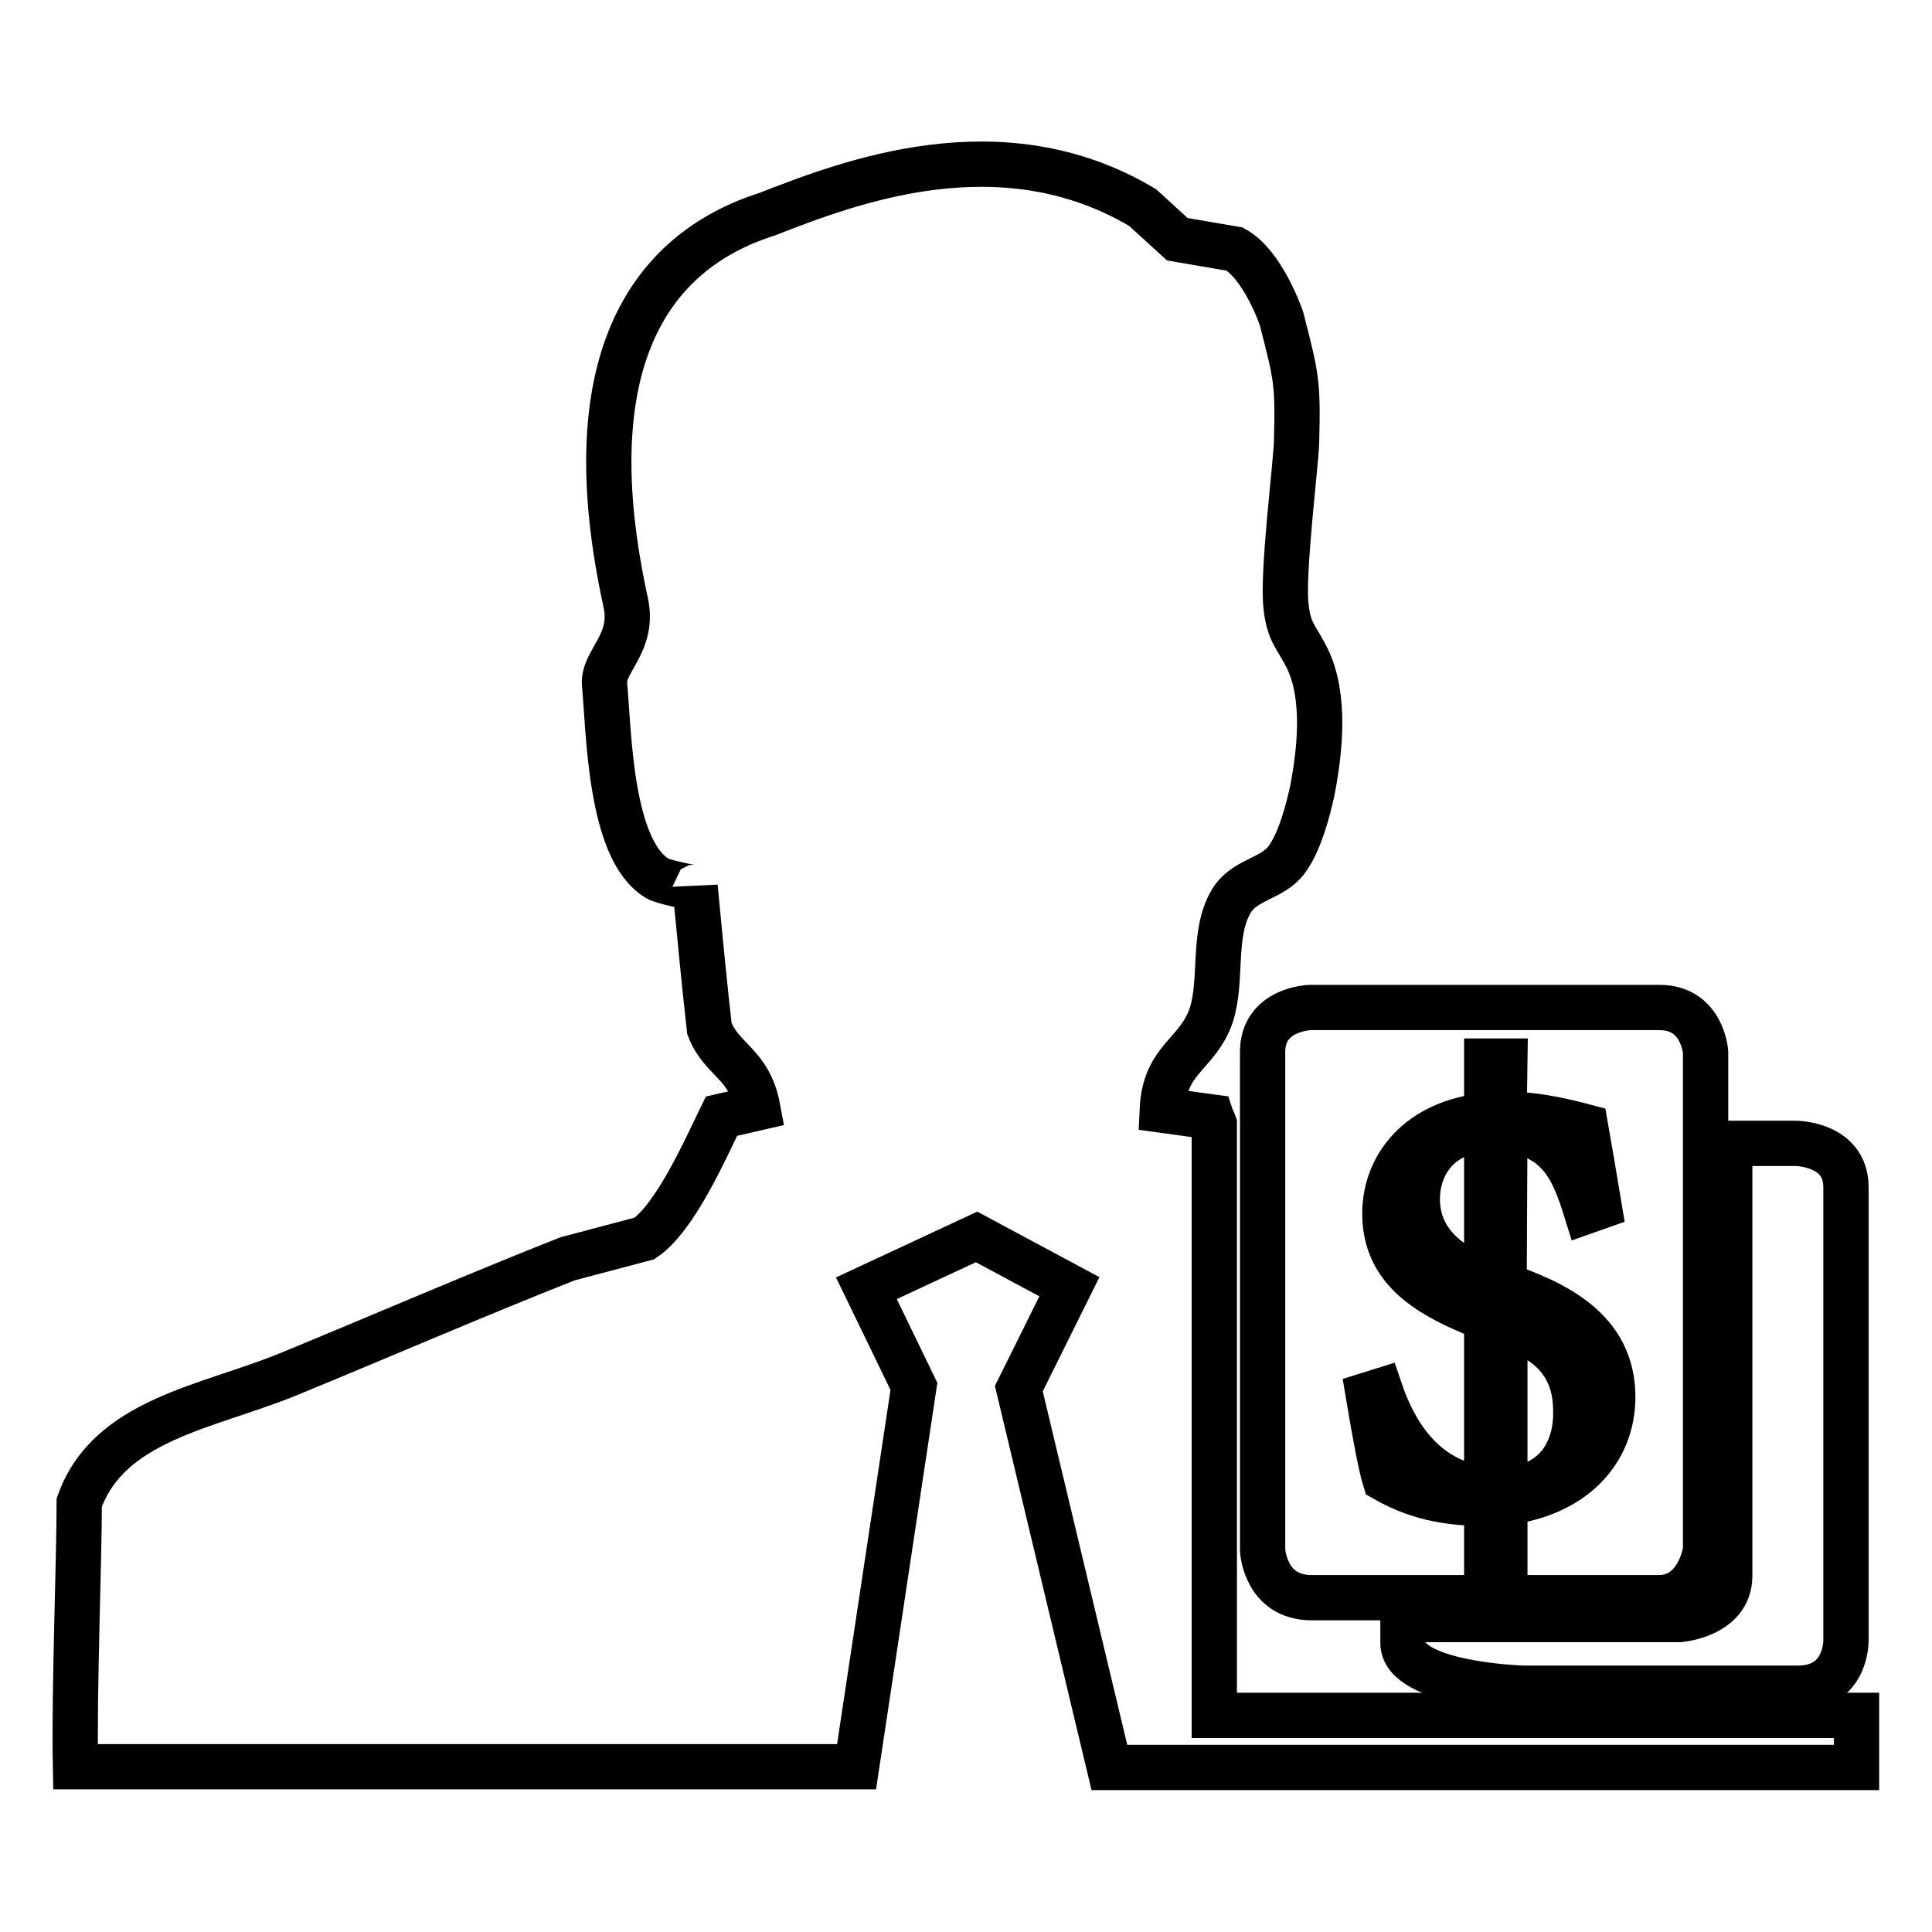 <?xml version="1.0" encoding="utf-8"?>
<!-- Svg Vector Icons : http://www.onlinewebfonts.com/icon -->
<!DOCTYPE svg PUBLIC "-//W3C//DTD SVG 1.1//EN" "http://www.w3.org/Graphics/SVG/1.1/DTD/svg11.dtd">
<svg version="1.1" xmlns="http://www.w3.org/2000/svg" xmlns:xlink="http://www.w3.org/1999/xlink" x="0px" y="0px" viewBox="0 0 256 256" enable-background="new 0 0 256 256" xml:space="preserve">
<g><g><path stroke-width="6" fill-opacity="0" stroke="#000000"  d="M208.8,187.3c0-2.5-0.1-9-9.4-11.6v21.7C206.1,197.1,208.8,192.3,208.8,187.3z"/><path stroke-width="6" fill-opacity="0" stroke="#000000"  d="M185.9,214.7v3c0,5.5,15.9,6,15.9,6h36.4c6.5,0,6.4-6.3,6.4-6.3v-60.1c0-5.8-6.7-5.8-6.7-5.8h-8.7v57.3c0,5.3-6.7,5.8-6.7,5.8H185.9z"/><path stroke-width="6" fill-opacity="0" stroke="#000000"  d="M197,149.6c-6.4,0.3-9.2,4.8-9.2,9.3c0,5,3.4,8.6,9.2,10.6V149.6z"/><path stroke-width="6" fill-opacity="0" stroke="#000000"  d="M246,227.3h-85.1v-78.4c-0.1-0.3-0.3-0.6-0.4-0.9c-2.2-0.3-4.3-0.6-6.5-0.9c0.3-6.9,4.7-7.3,6.5-12.6c1.5-4.6,0.1-10.7,2.6-15c1.7-3,5.5-3,7.4-5.6c1.7-2.3,2.8-6.4,3.4-9.2c1-5.2,1.8-12.4-0.7-17.5c-1.5-3-2.4-3.3-2.8-6.9c-0.5-4.4,1.3-18.6,1.4-21.7c0.2-8,0-8.6-2-16.4c0,0-2.4-7.1-6.2-9.2l-7.6-1.3l-4.6-4.2c-18.8-11.2-39-3.3-49.8,0.9C85.9,33.4,76,48.2,82.9,79.8c1.2,5.4-3,7.8-2.8,10.8c0.6,6.5,0.7,22,7,25.8c0.6,0.4,5,1.4,5,1.1c0.6,6.3,1.2,12.6,1.9,18.8c1.6,4.2,5.3,4.6,6.4,10.5l-4.8,1.1c-2.2,4.5-6.1,13.4-10.2,16.2c-3.4,0.9-6.8,1.8-10.2,2.7c-11.9,4.7-25.1,10.4-37,15.3c-10.8,4.4-23.8,6-27.7,17c0,7.5-0.7,25.2-0.5,35h103.5l7.6-50.4l-6.3-13l14.6-6.8l12.3,6.6L135,184l12,50.2h99C246,232.2,246,229.8,246,227.3z"/><path stroke-width="6" fill-opacity="0" stroke="#000000"  d="M167.3,139.4v66c0,0,0.3,6.3,6.5,6.3h46c5.3,0,6.2-6.3,6.2-6.3v-66c0,0-0.4-5.9-6.1-5.9h-46.3C173.5,133.5,167.3,133.7,167.3,139.4z M182.9,184.3c1.6,4.7,5.3,12.2,14.1,13v-22.5l-3.6-1.6c-5.2-2.4-9.9-5.7-9.9-12.4c0-6.1,4.3-12.1,13.5-13v-7.2h2.4l-0.1,7.1c1.8-0.1,4.8,0,10.8,1.6c0.5,2.8,1,5.8,1.8,10.6l-1.7,0.6c-1.8-5.8-3.6-9.9-10.8-11l-0.1,20.8c6.6,2.3,14.4,5.8,14.4,14.8c0,7.2-5.2,12.9-14.3,14v7.8H197v-7.7c-4.1,0-8.6-0.4-13.5-3.2c-0.5-1.6-1.4-6.4-2.2-11.2L182.9,184.3z"/></g></g>
</svg>